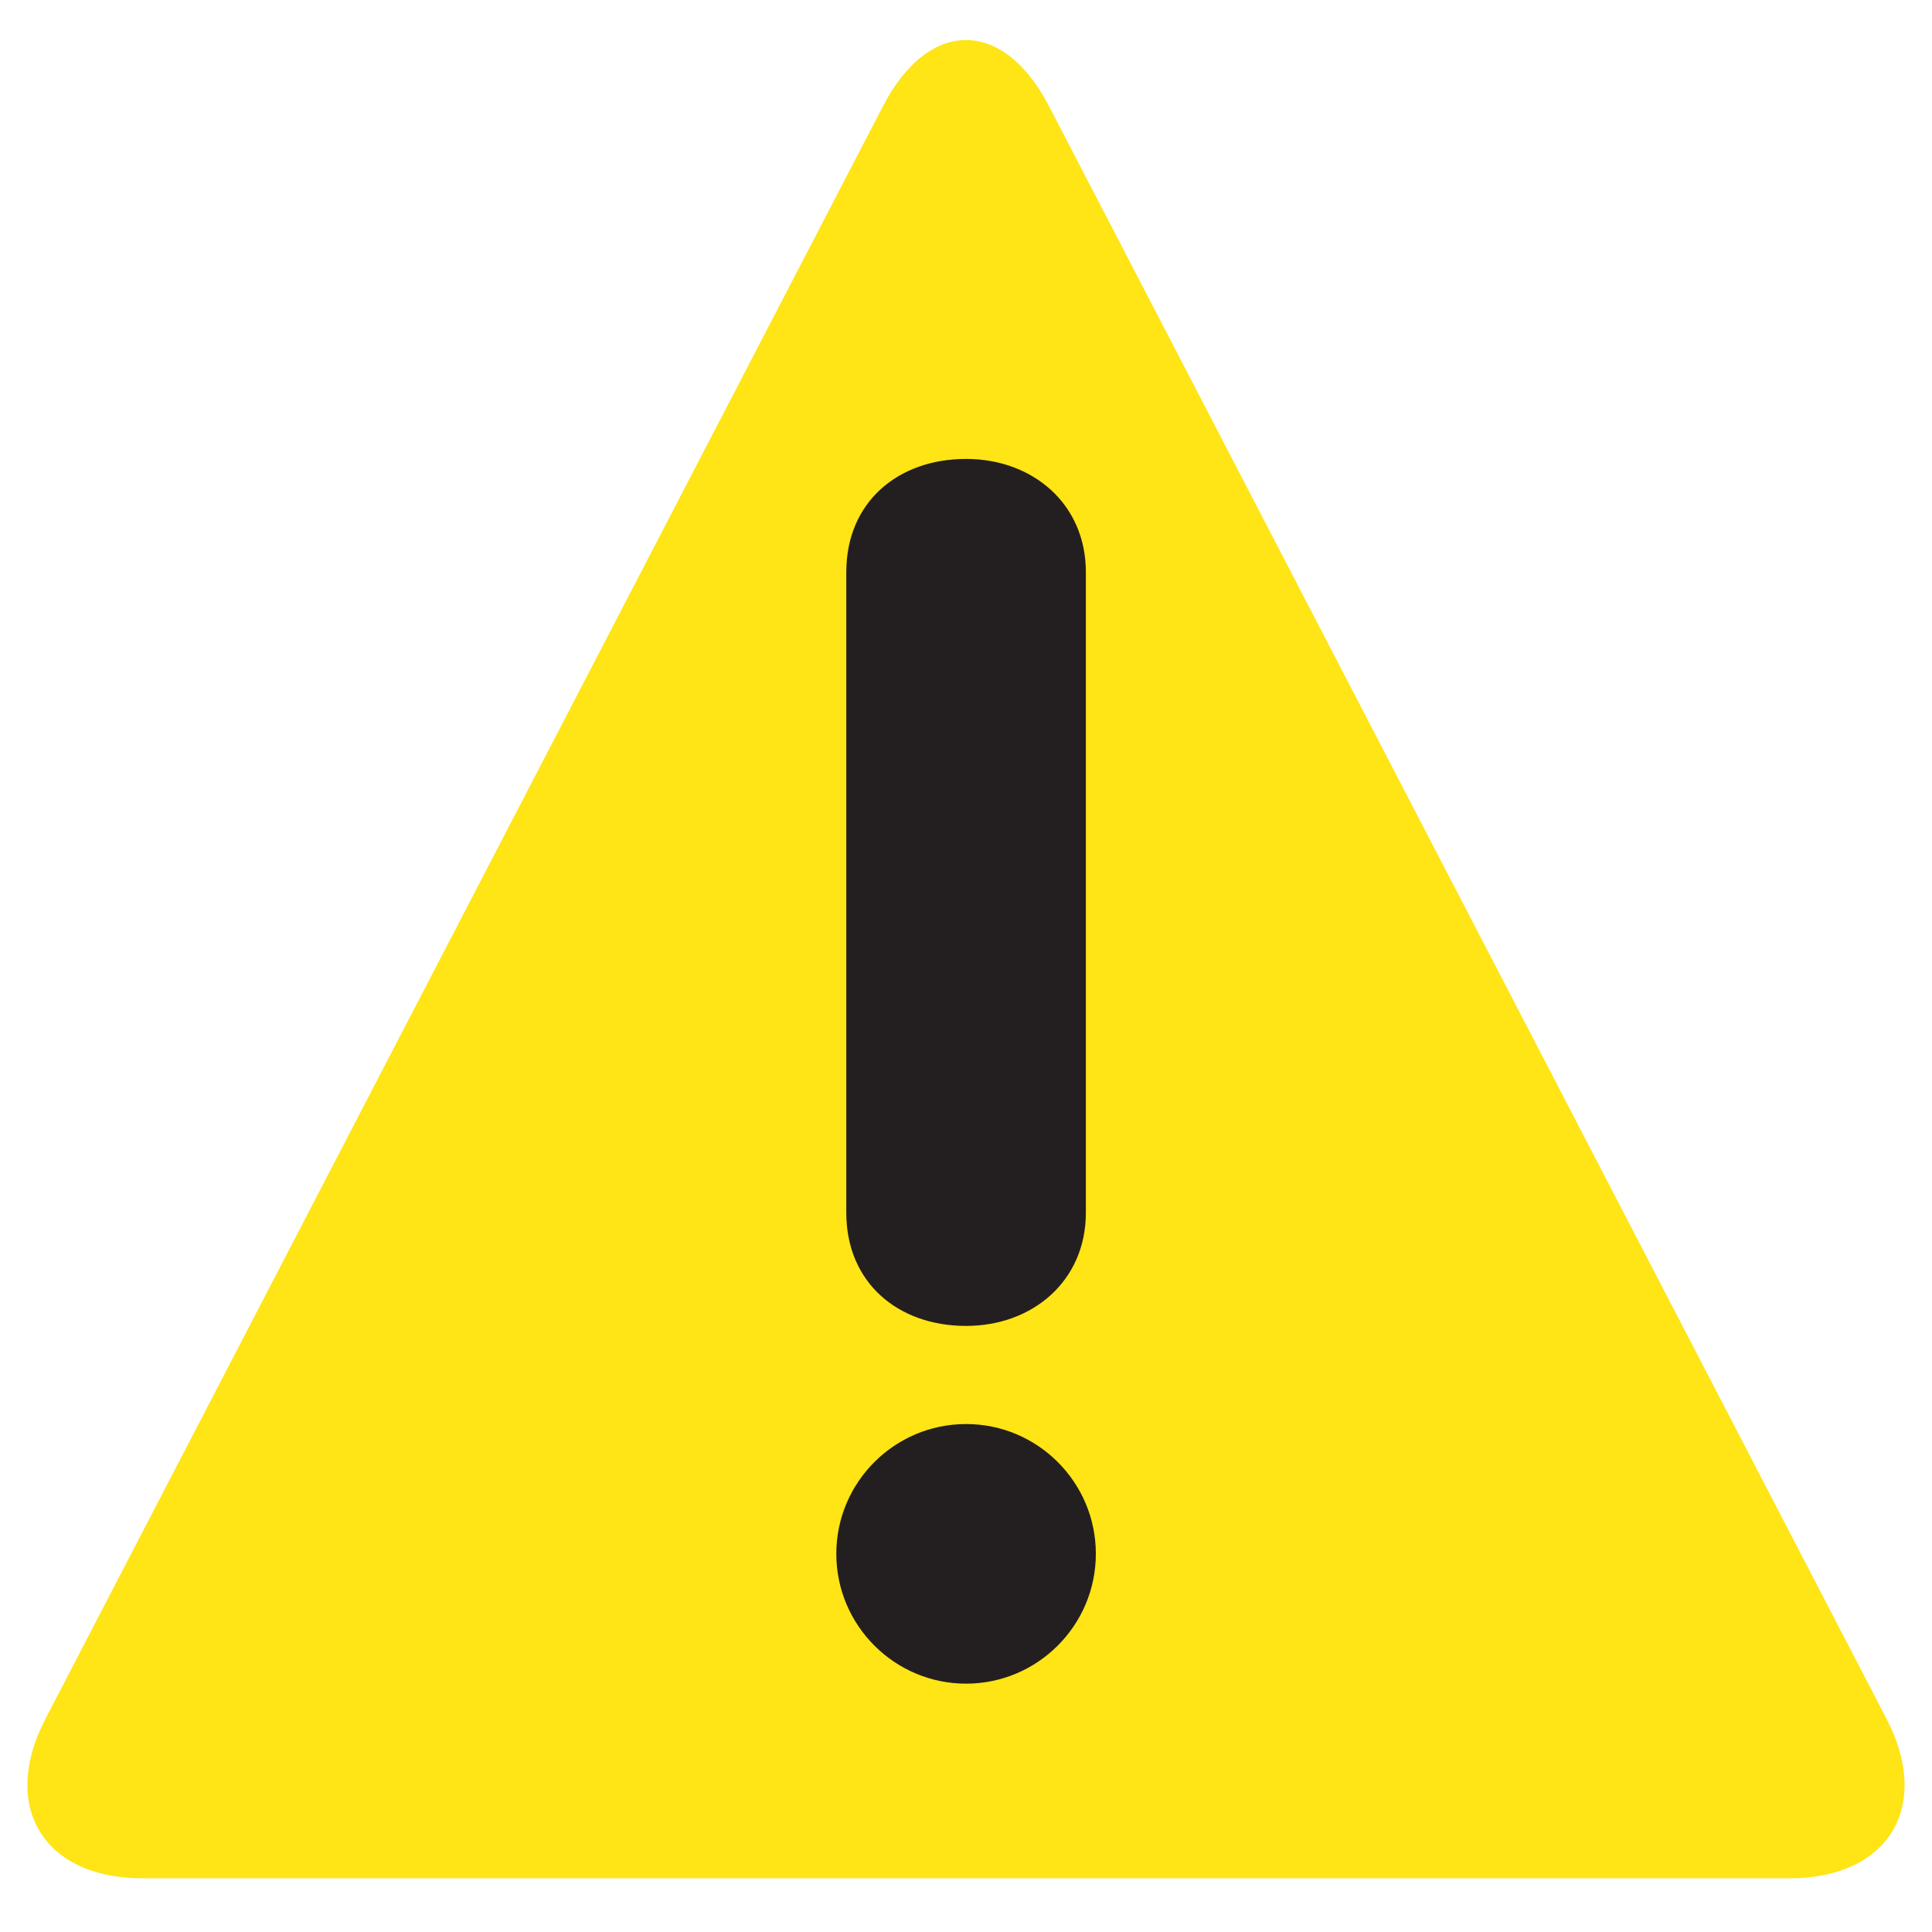 <svg width="24" height="24" viewBox="0 0 24 24" fill="none" xmlns="http://www.w3.org/2000/svg">
<g clip-path="url(#clip0_2027_13185)">
<path d="M1.769 23.333C0.541 23.333 -0.001 22.441 0.565 21.351L10.971 1.315C11.537 0.225 12.463 0.225 13.029 1.315L23.435 21.352C24.001 22.441 23.459 23.333 22.231 23.333H1.769Z" fill="#FFE416"/>
<path d="M10.389 19.302C10.389 18.413 11.112 17.69 12.001 17.69C12.89 17.69 13.613 18.413 13.613 19.302C13.613 20.191 12.889 20.915 12.001 20.915C11.112 20.915 10.389 20.191 10.389 19.302ZM10.513 7.107C10.513 6.239 11.153 5.701 12.001 5.701C12.828 5.701 13.489 6.259 13.489 7.107V15.065C13.489 15.912 12.828 16.471 12.001 16.471C11.153 16.471 10.513 15.932 10.513 15.065V7.107Z" fill="#231F20"/>
</g>
<defs>
<clipPath id="clip0_2027_13185">
<rect width="24" height="24" fill="white"/>
</clipPath>
</defs>
</svg>
